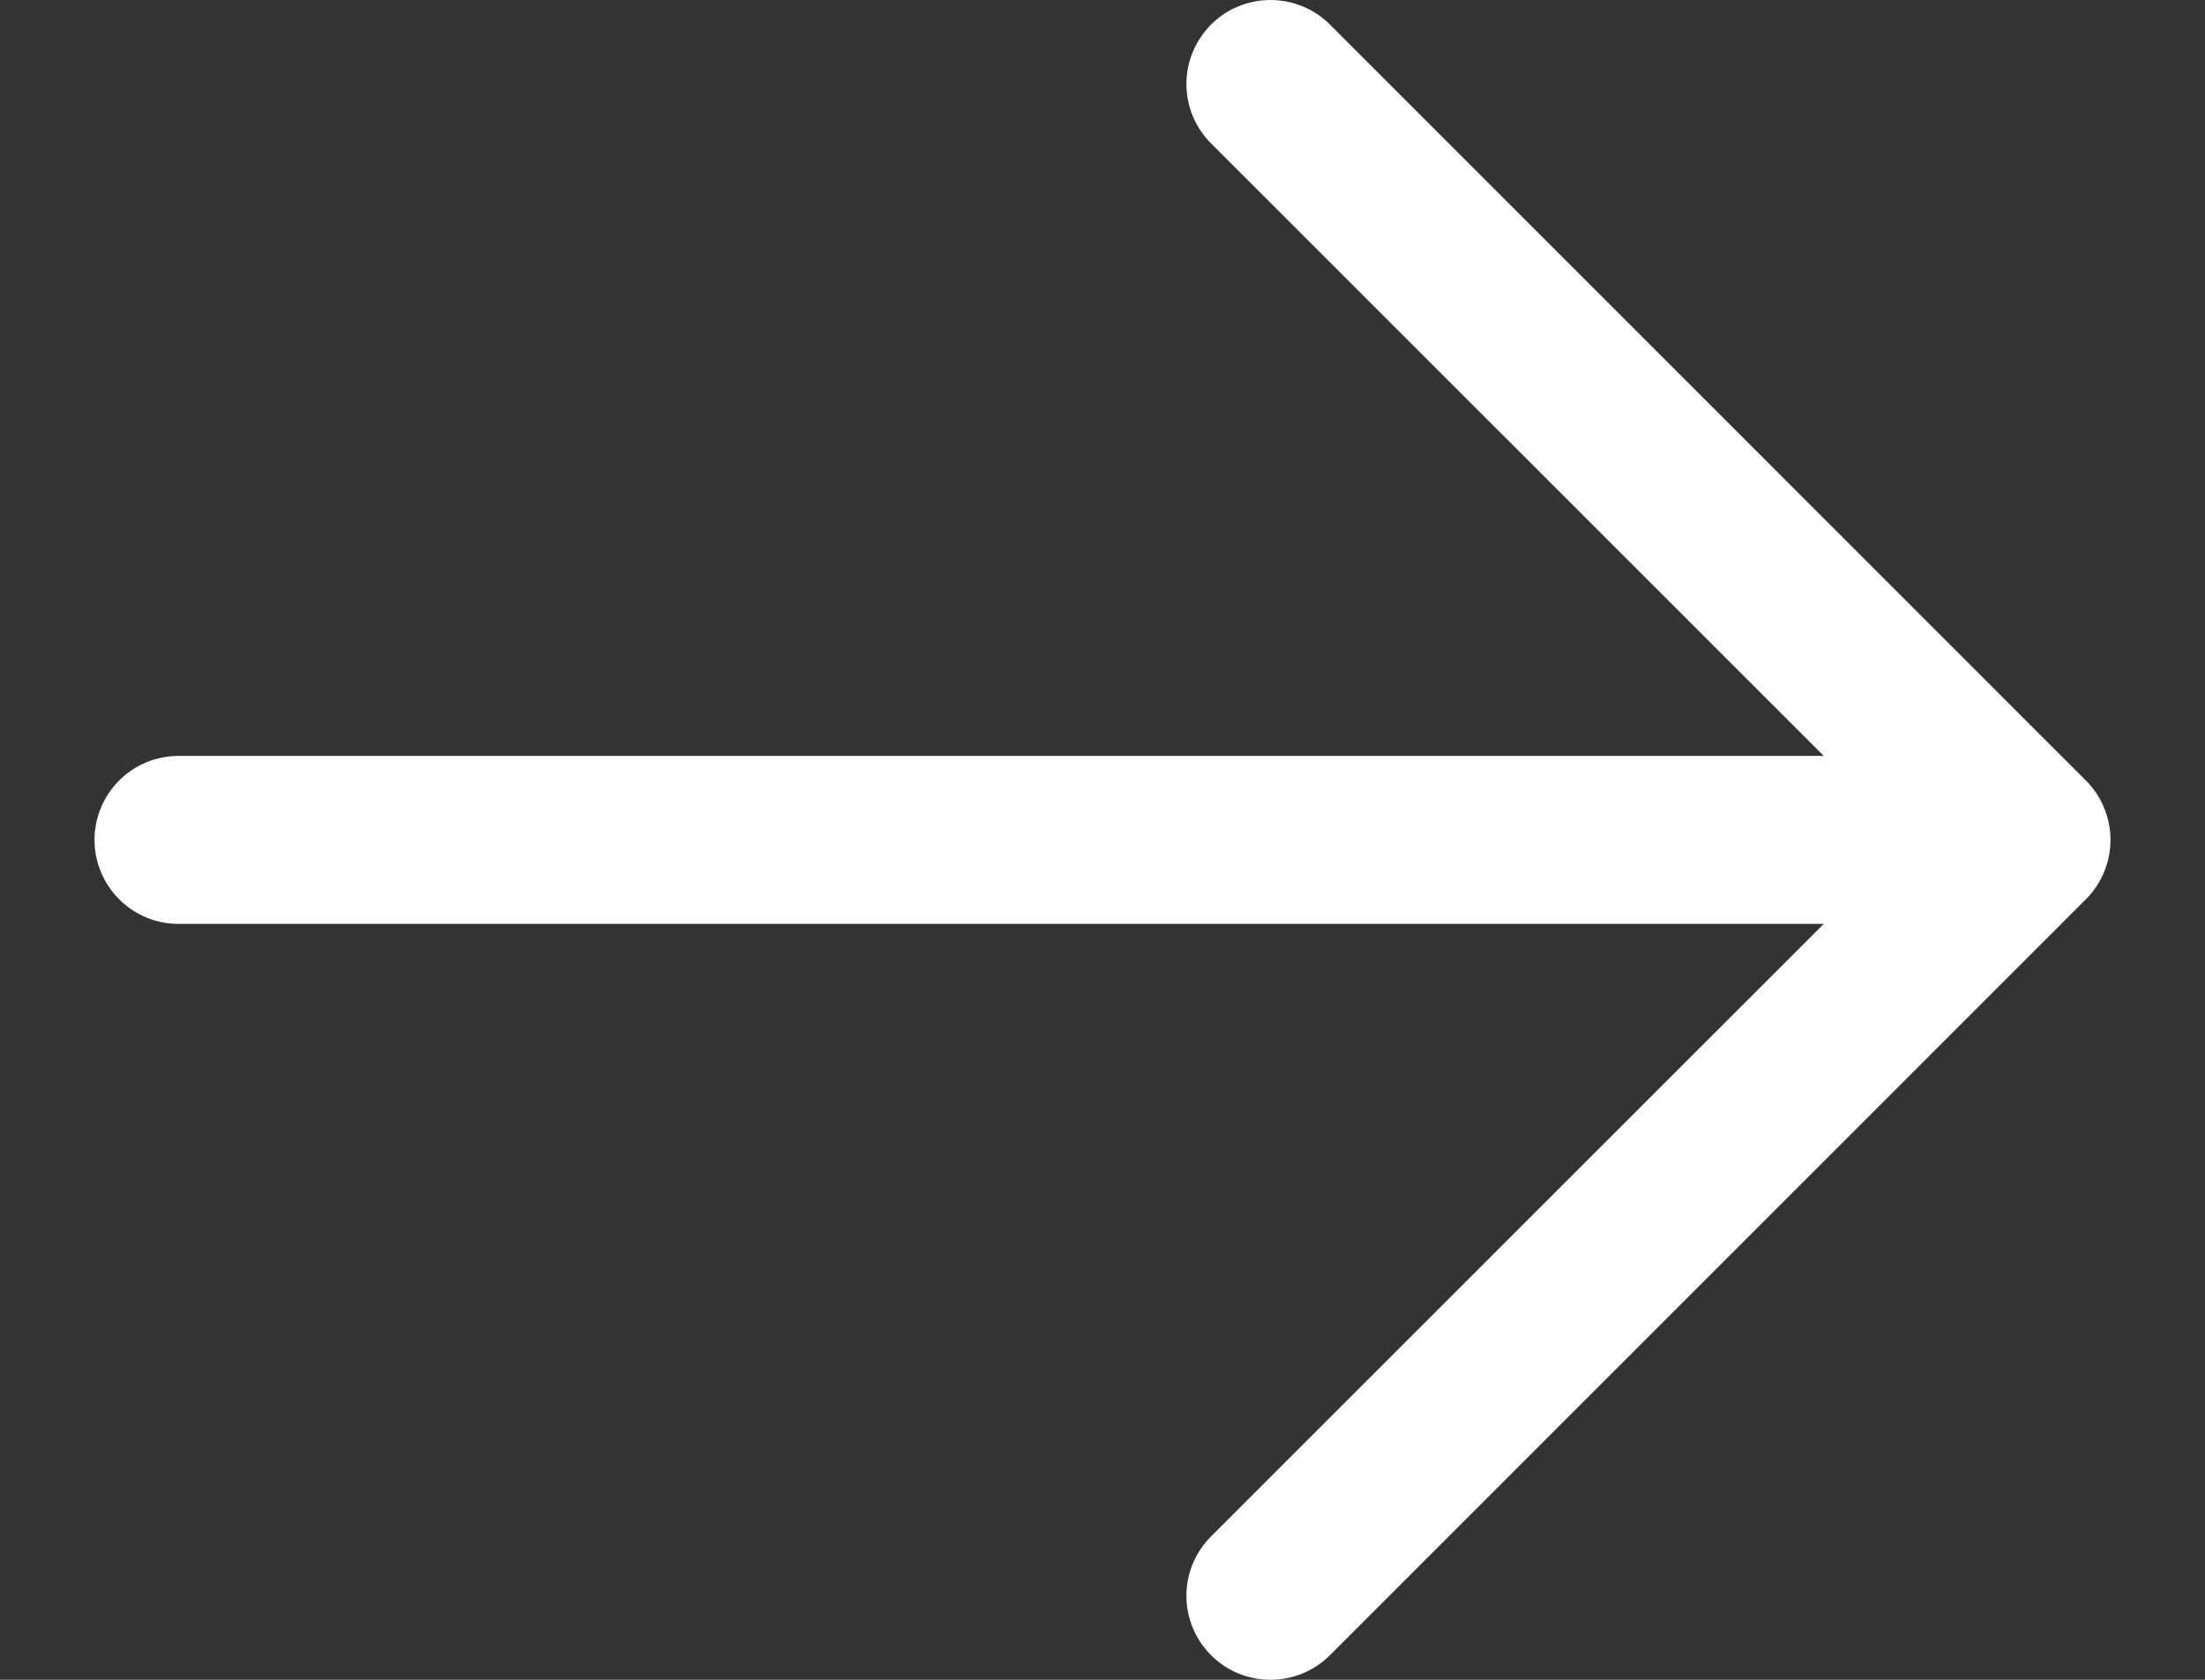<svg width="21" height="16" viewBox="0 0 21 16" fill="none" xmlns="http://www.w3.org/2000/svg">
<rect x="0" y="0" width="21" height="16" fill="#333333" stroke="none"/>
<path id="Vector" d="M19.865 8.566L12.666 15.766C12.516 15.916 12.312 16 12.1 16C11.887 16 11.684 15.916 11.534 15.766C11.384 15.616 11.299 15.412 11.299 15.2C11.299 14.987 11.384 14.784 11.534 14.634L17.369 8.8H1.7C1.488 8.8 1.285 8.716 1.135 8.566C0.985 8.416 0.9 8.212 0.9 8C0.9 7.788 0.985 7.584 1.135 7.434C1.285 7.284 1.488 7.2 1.7 7.2H17.369L11.534 1.366C11.384 1.216 11.299 1.013 11.299 0.8C11.299 0.588 11.384 0.385 11.534 0.234C11.684 0.084 11.887 0 12.1 0C12.312 0 12.516 0.084 12.666 0.234L19.865 7.434C19.94 7.508 19.999 7.597 20.039 7.694C20.079 7.791 20.1 7.895 20.1 8C20.1 8.105 20.079 8.209 20.039 8.306C19.999 8.403 19.94 8.492 19.865 8.566Z" fill="white"/>
</svg>

